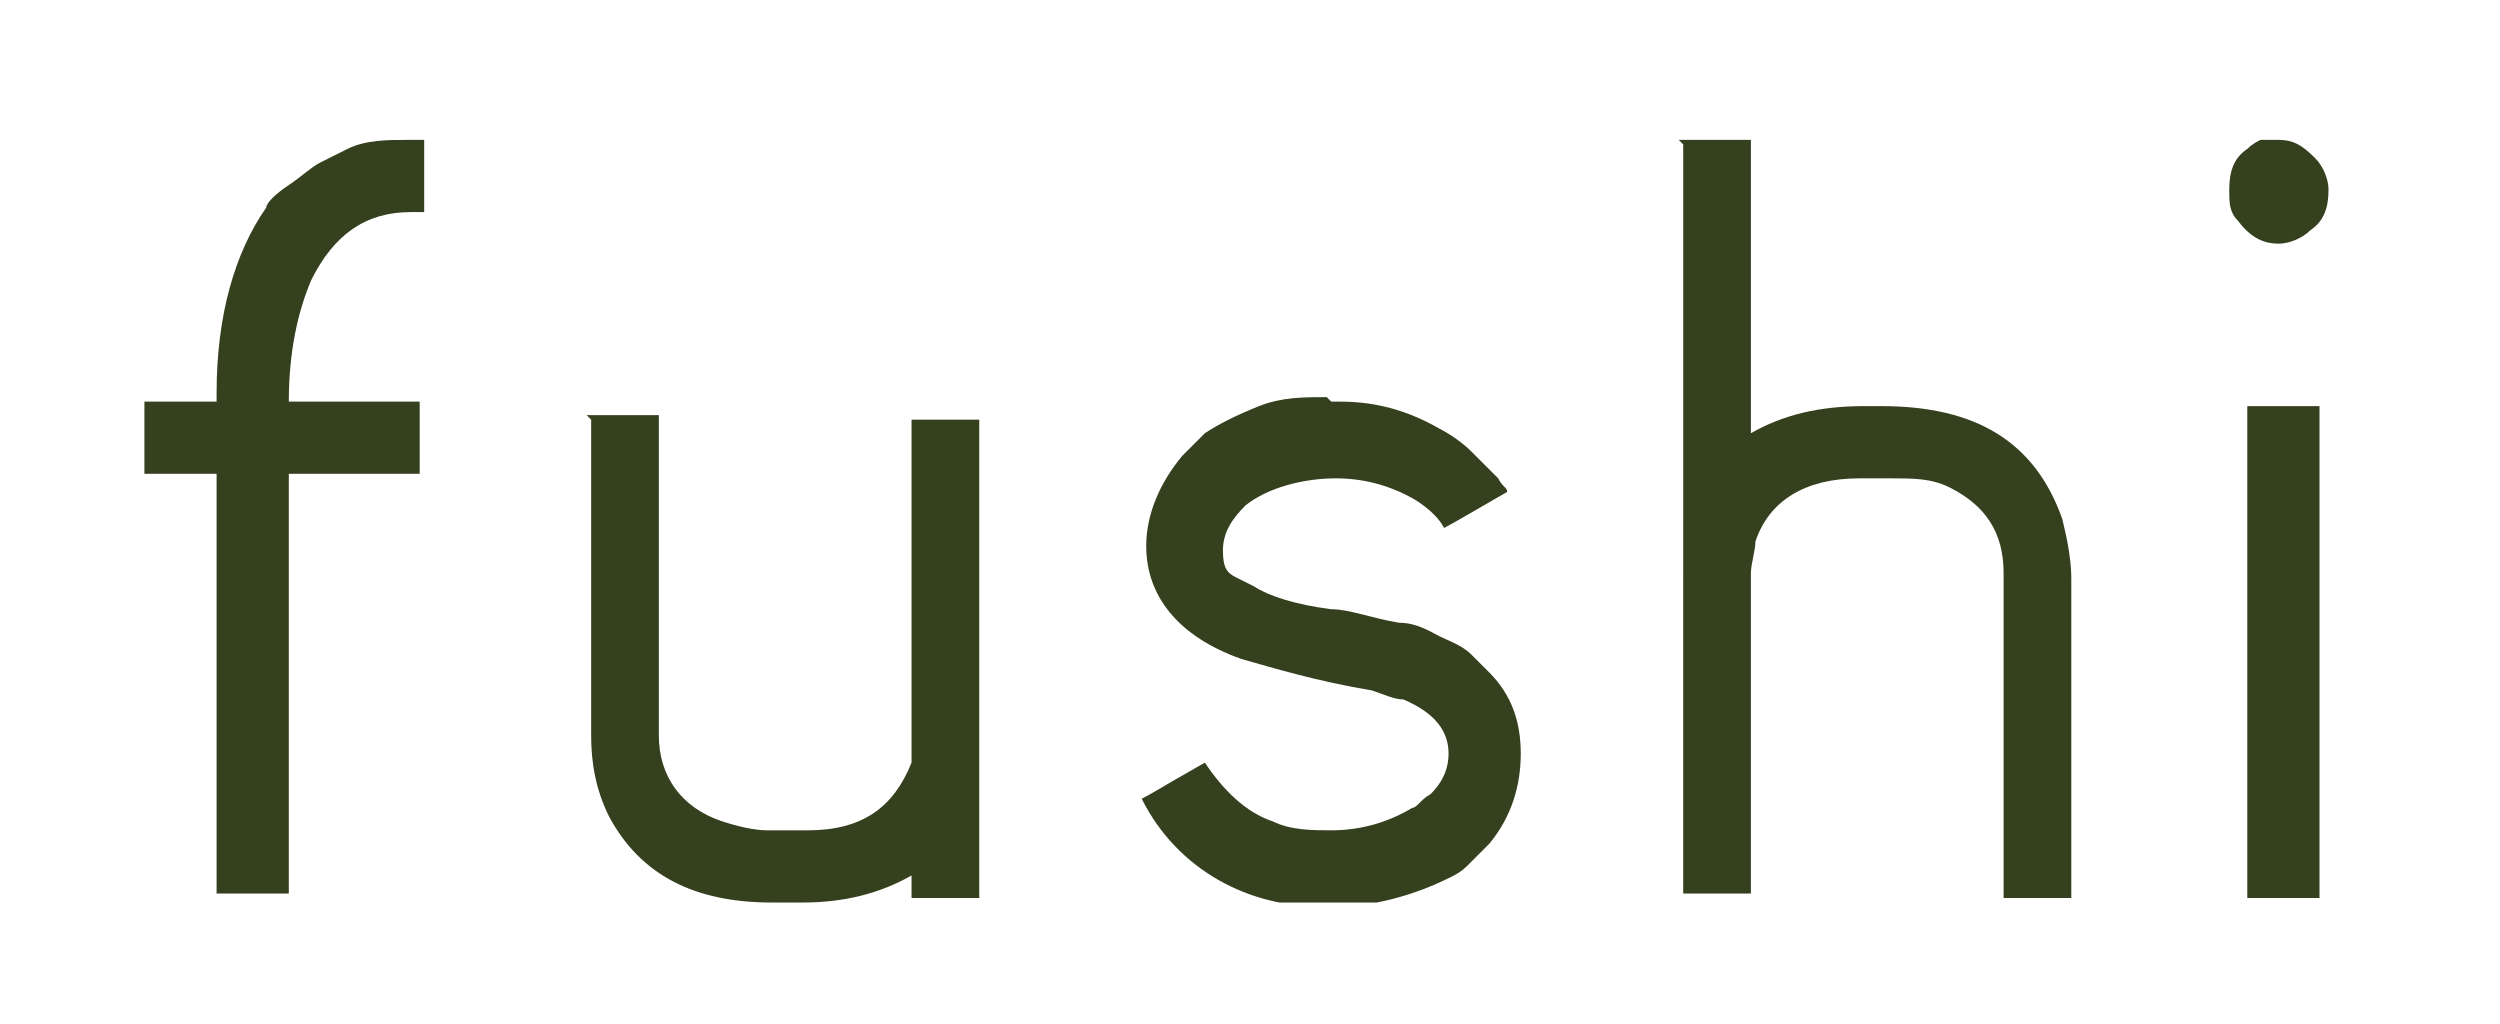 <?xml version="1.0" encoding="UTF-8"?>
<svg xmlns="http://www.w3.org/2000/svg" xmlns:xlink="http://www.w3.org/1999/xlink" version="1.1" viewBox="0 0 55.4 22.7">
  <defs>
    <style>
      .cls-1 {
        fill: none;
      }

      .cls-2 {
        fill: #35401e;
      }

      .cls-3 {
        clip-path: url(#clippath);
      }
    </style>
    <clipPath id="clippath">
      <rect class="cls-1" x="3.2" y="3.1" width="48.5" height="16.9"/>
    </clipPath>
  </defs>
  <!-- Generator: Adobe Illustrator 28.7.4, SVG Export Plug-In . SVG Version: 1.2.0 Build 166)  -->
  <g>
    <g id="Layer_1">
      <g id="Layer_1-2" data-name="Layer_1">
        <g class="cls-3">
          <g>
            <path class="cls-2" d="M9.1,3.1h.3v1.6h0s-.3,0-.3,0c-1,0-1.7.5-2.2,1.5-.3.7-.5,1.6-.5,2.7h0c0,0,2.9,0,2.9,0h0v1.6h0s-2.9,0-2.9,0v9.3h0s-1.6,0-1.6,0h0v-9.3h-1.7v-1.6h0s1.7,0,1.7,0v-.2c0-1.7.4-3.1,1.1-4.1,0-.1.2-.3.5-.5.3-.2.5-.4.7-.5.2-.1.4-.2.6-.3.4-.2.9-.2,1.3-.2"/>
            <path class="cls-2" d="M13,9.2h1.6v7.1c0,.9.5,1.6,1.4,1.9.3.1.7.2,1,.2h.9c1.2,0,1.9-.5,2.3-1.5,0-.3,0-.5,0-.7v-6.9h0s1.5,0,1.5,0h0v10.6h0s-1.5,0-1.5,0h0v-.5c-.7.4-1.5.6-2.4.6h-.7c-1.7,0-2.9-.6-3.6-1.9-.3-.6-.4-1.2-.4-1.8v-7h0s0,0,0,0Z"/>
            <path class="cls-2" d="M29.5,8.9h.2c.8,0,1.5.2,2.2.6.2.1.5.3.7.5.2.2.4.4.6.6.1.2.2.2.2.3-.7.4-1.2.7-1.4.8h0c-.1-.2-.3-.4-.6-.6-.5-.3-1.1-.5-1.8-.5s-1.5.2-2,.6c-.3.3-.5.6-.5,1s.1.5.3.6c0,0,.2.1.4.2.3.2.9.4,1.7.5.4,0,.9.2,1.5.3.4,0,.7.2.9.3.2.1.5.2.7.4,0,0,.2.2.4.4.5.5.7,1.1.7,1.8h0c0,.7-.2,1.4-.7,2-.2.2-.4.4-.5.5-.2.2-.5.3-.7.4-.7.3-1.5.5-2.3.5h-.1c-.9,0-1.7-.2-2.4-.6-.7-.4-1.3-1-1.7-1.8,0,0,.2-.1.7-.4l.7-.4c.4.6.9,1.1,1.5,1.3.4.2.9.2,1.3.2.7,0,1.3-.2,1.8-.5.1,0,.2-.2.4-.3.3-.3.4-.6.4-.9,0-.5-.3-.9-1-1.2-.2,0-.4-.1-.7-.2-1.2-.2-2.2-.5-2.9-.7-1.4-.5-2.1-1.4-2.1-2.5h0c0-.7.3-1.4.8-2,.3-.3.4-.4.5-.5.3-.2.7-.4,1.2-.6.5-.2,1-.2,1.5-.2"/>
            <path class="cls-2" d="M37.2,3.1h1.6v6.5h0c.7-.4,1.5-.6,2.5-.6h.4c2.1,0,3.4.8,4,2.5.1.4.2.9.2,1.3v7.1h0s-1.5,0-1.5,0h0v-7.2c0-.9-.4-1.5-1.2-1.9-.4-.2-.8-.2-1.3-.2h-.7c-1.2,0-2,.5-2.3,1.4,0,.2-.1.5-.1.7v7.1h0s-1.5,0-1.5,0h0V3.2h0s0,0,0,0Z"/>
            <path class="cls-2" d="M50.5,3.1h0c.3,0,.5.1.8.4.2.2.3.5.3.7h0c0,.4-.1.7-.4.9-.2.2-.5.3-.7.3h0c-.3,0-.6-.1-.9-.5-.2-.2-.2-.4-.2-.7h0c0-.4.1-.7.4-.9.2-.2.5-.3.7-.3M49.8,9h1.6v10.9h0s-1.6,0-1.6,0h0v-10.9h0Z"/>
          </g>
        </g>
      </g>
    </g>
  </g>
</svg>